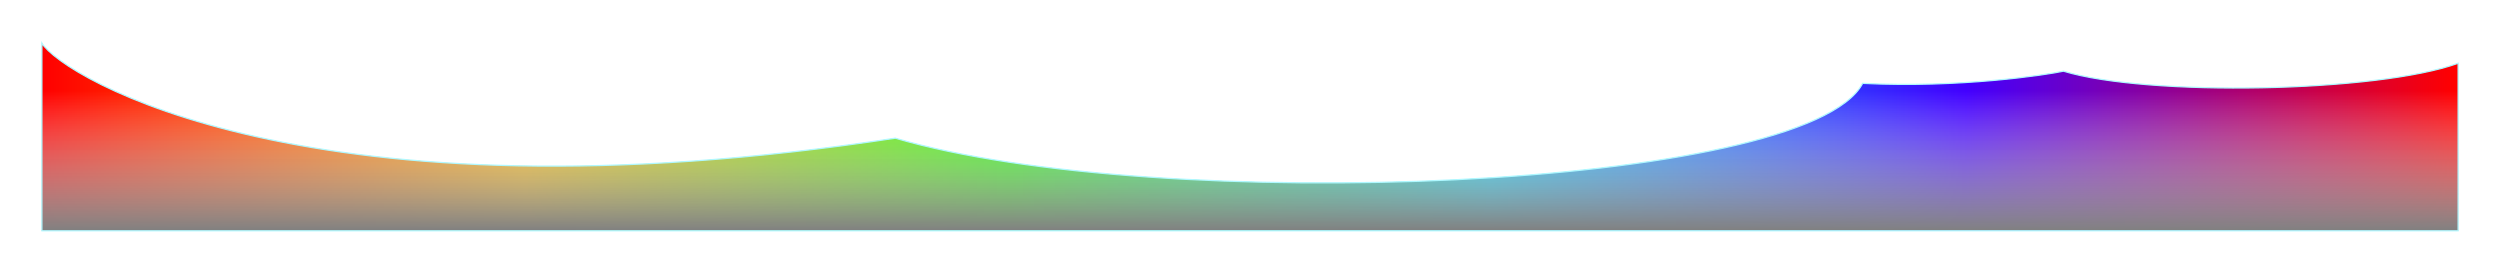 <?xml version="1.0" encoding="utf-8"?>
<svg xmlns="http://www.w3.org/2000/svg" fill="none" height="100%" overflow="visible" preserveAspectRatio="none" style="display: block;" viewBox="0 0 1970 215" width="100%">
<g filter="url(#filter0_f_0_55087)" id="Vector">
<path d="M1467.78 65.68C1422.95 150.16 911.161 169.36 705.465 108.88C244.556 179.44 48.867 60.4 33 34V181.84H1937V49.84C1873.53 72.88 1691.94 76.24 1626.01 56.08C1612.82 58.96 1544.26 69.52 1467.78 65.68Z" fill="url(#paint0_linear_0_55087)"/>
<path d="M1467.78 65.68C1422.95 150.16 911.161 169.36 705.465 108.88C244.556 179.44 48.867 60.4 33 34V181.84H1937V49.84C1873.53 72.88 1691.94 76.24 1626.01 56.08C1612.82 58.96 1544.26 69.52 1467.78 65.68Z" fill="url(#paint1_linear_0_55087)"/>
<path d="M1467.78 65.68C1422.95 150.16 911.161 169.36 705.465 108.88C244.556 179.44 48.867 60.4 33 34V181.84H1937V49.84C1873.53 72.88 1691.94 76.24 1626.01 56.08C1612.82 58.96 1544.26 69.52 1467.78 65.68Z" stroke="#AFF8FF"/>
</g>
<defs>
<filter color-interpolation-filters="sRGB" filterUnits="userSpaceOnUse" height="214.143" id="filter0_f_0_55087" width="1969" x="0.5" y="0.197">
<feFlood flood-opacity="0" result="BackgroundImageFix"/>
<feBlend in="SourceGraphic" in2="BackgroundImageFix" mode="normal" result="shape"/>
<feGaussianBlur result="effect1_foregroundBlur_0_55087" stdDeviation="16"/>
</filter>
<linearGradient gradientUnits="userSpaceOnUse" id="paint0_linear_0_55087" x1="33" x2="1935.2" y1="181.84" y2="181.84">
<stop stop-color="#FF0000"/>
<stop offset="0.2" stop-color="#FFB800"/>
<stop offset="0.4" stop-color="#24FF00"/>
<stop offset="0.6" stop-color="#00D1FF"/>
<stop offset="0.797" stop-color="#4200FF"/>
<stop offset="1" stop-color="#FF0000"/>
</linearGradient>
<linearGradient gradientUnits="userSpaceOnUse" id="paint1_linear_0_55087" x1="985" x2="985" y1="34" y2="181.84">
<stop offset="0.255" stop-color="white" stop-opacity="0"/>
<stop offset="1" stop-color="#808080"/>
</linearGradient>
</defs>
</svg>